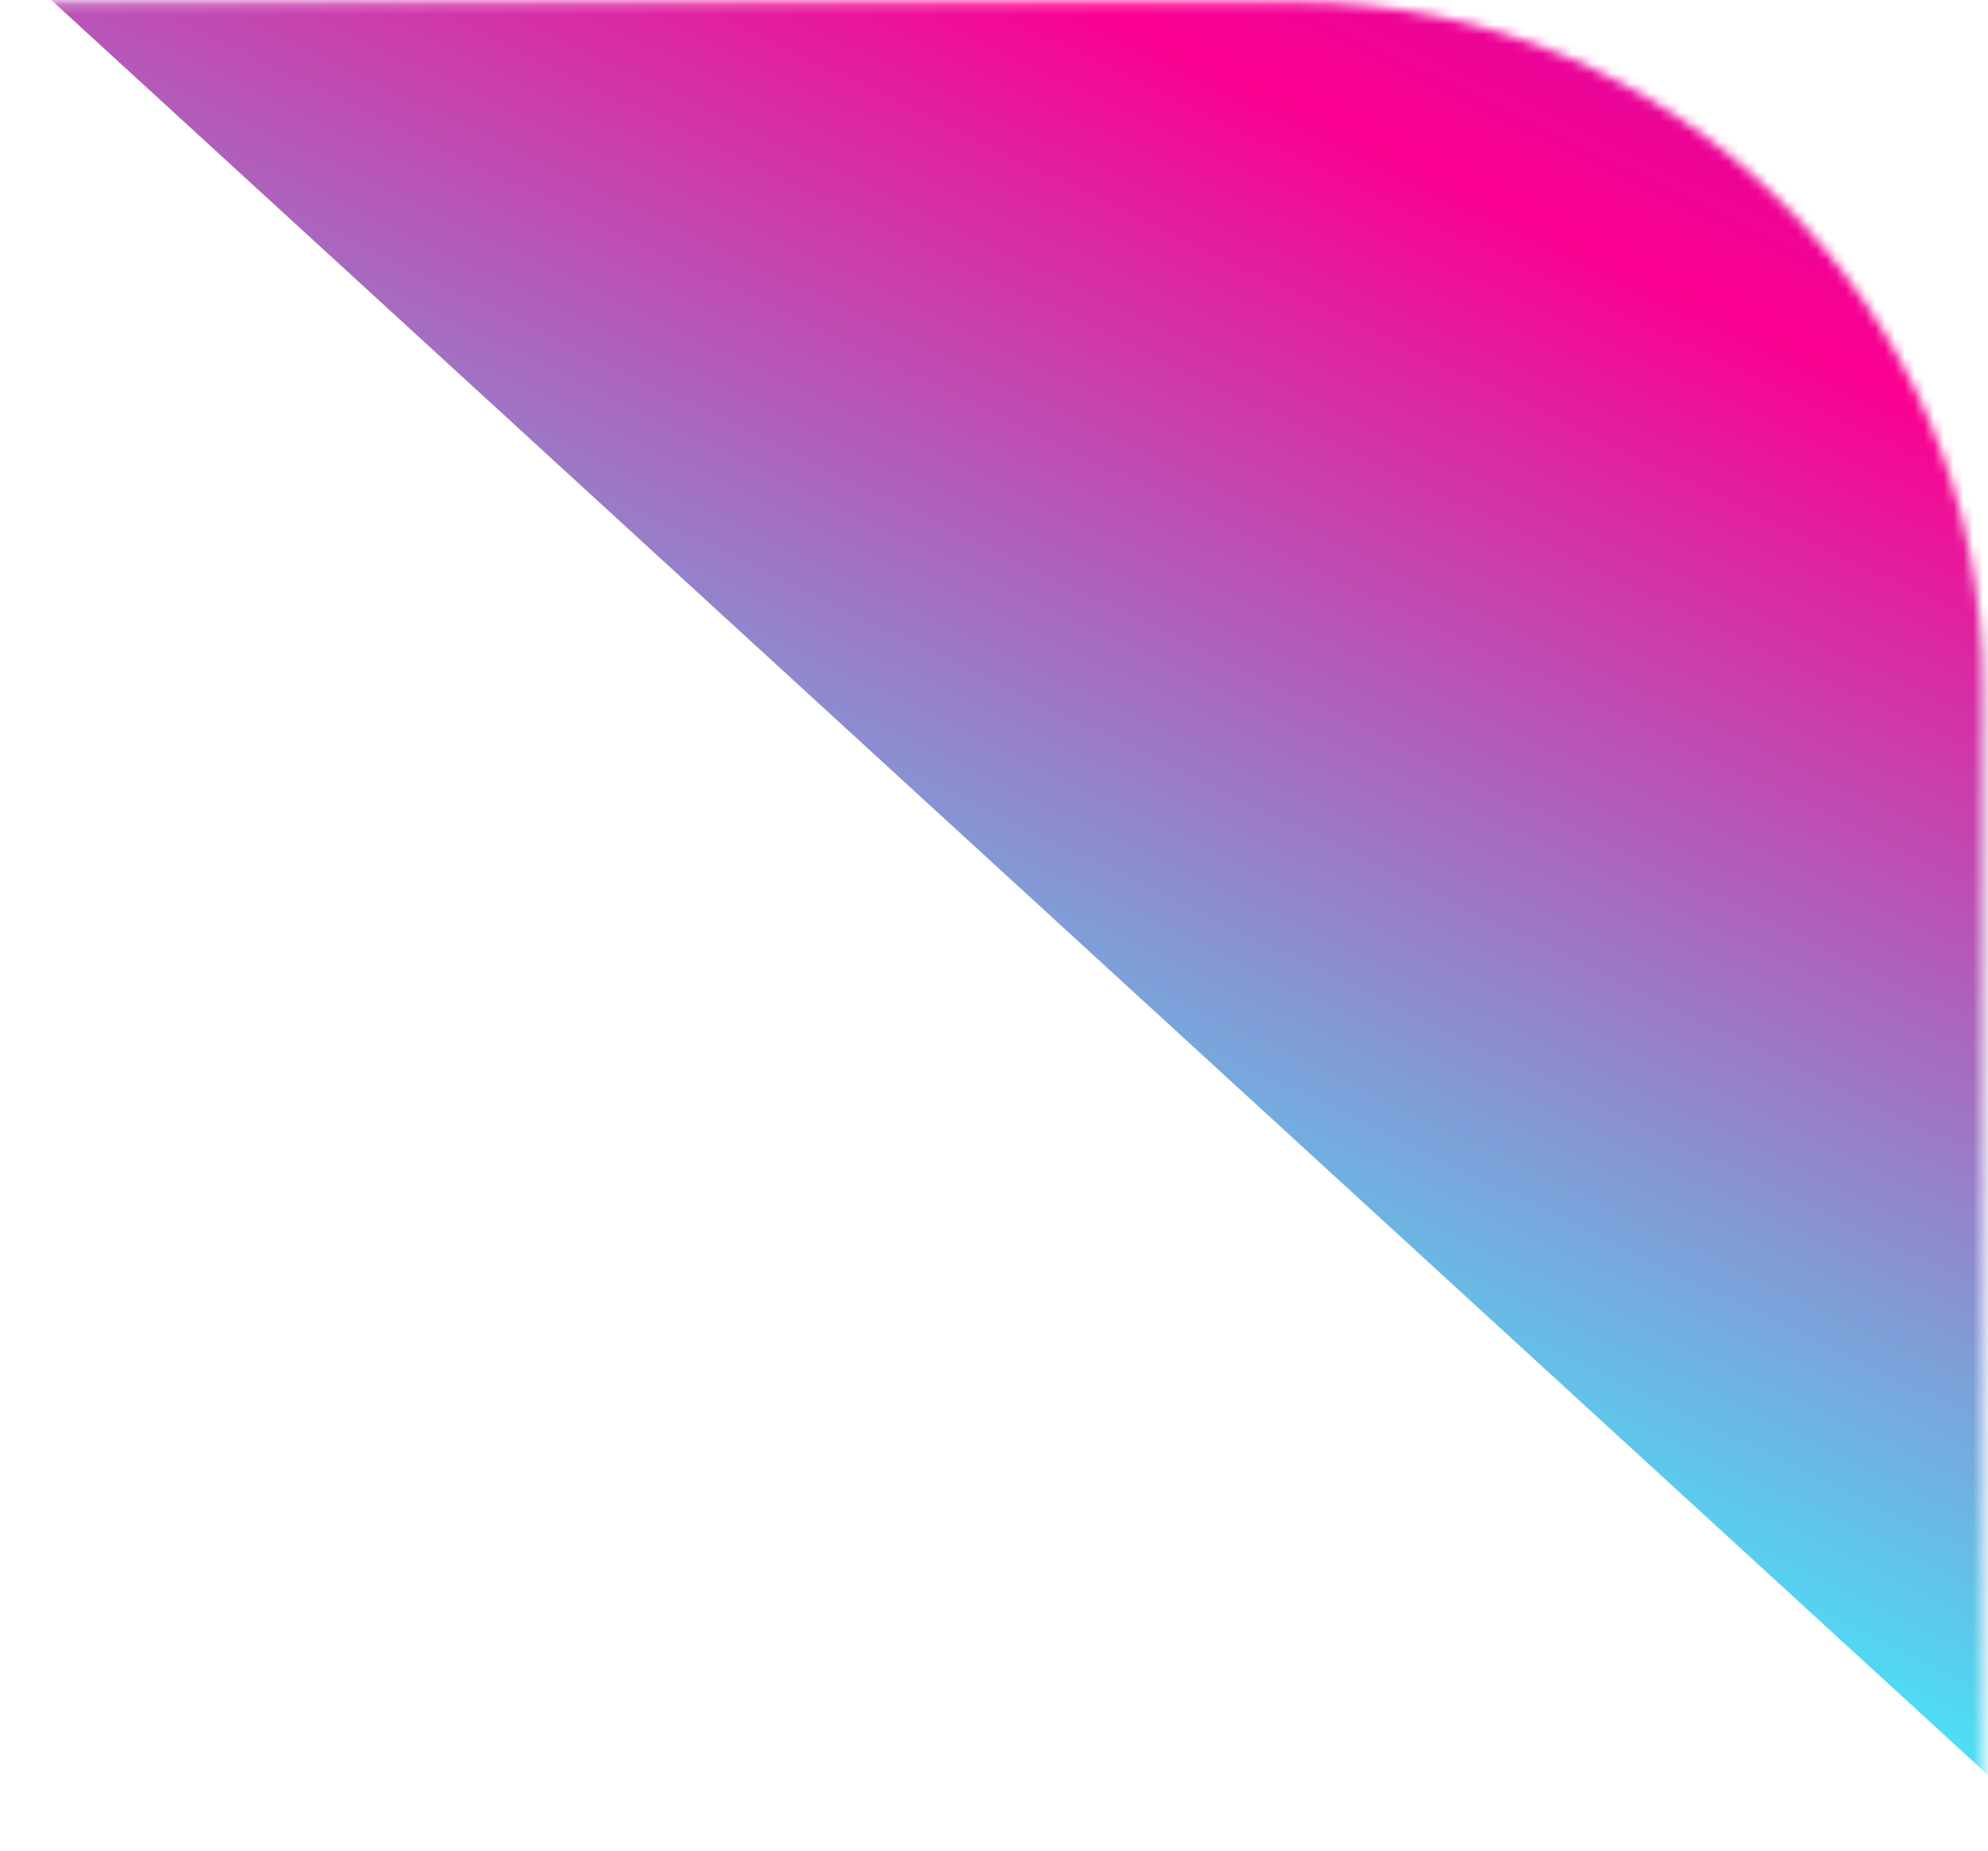 <?xml version="1.0" encoding="UTF-8"?> <svg xmlns="http://www.w3.org/2000/svg" width="203" height="189" viewBox="0 0 203 189" fill="none"><mask id="mask0_80_293" style="mask-type:alpha" maskUnits="userSpaceOnUse" x="0" y="0" width="203" height="189"><path d="M0.199 0.207L132.515 0.207C171.175 0.207 202.515 31.547 202.515 70.207V188.802H0.199V0.207Z" fill="#2C2A33"></path></mask><g mask="url(#mask0_80_293)"><rect x="-25.199" y="-27.888" width="162.875" height="487.229" transform="rotate(-47.492 -25.199 -27.888)" fill="url(#paint0_linear_80_293)"></rect></g><defs><linearGradient id="paint0_linear_80_293" x1="137.676" y1="-69.958" x2="-118.968" y2="7.654" gradientUnits="userSpaceOnUse"><stop stop-color="#622AD3"></stop><stop offset="0.5" stop-color="#FB0090"></stop><stop offset="1" stop-color="#3CF3FF"></stop></linearGradient></defs></svg> 